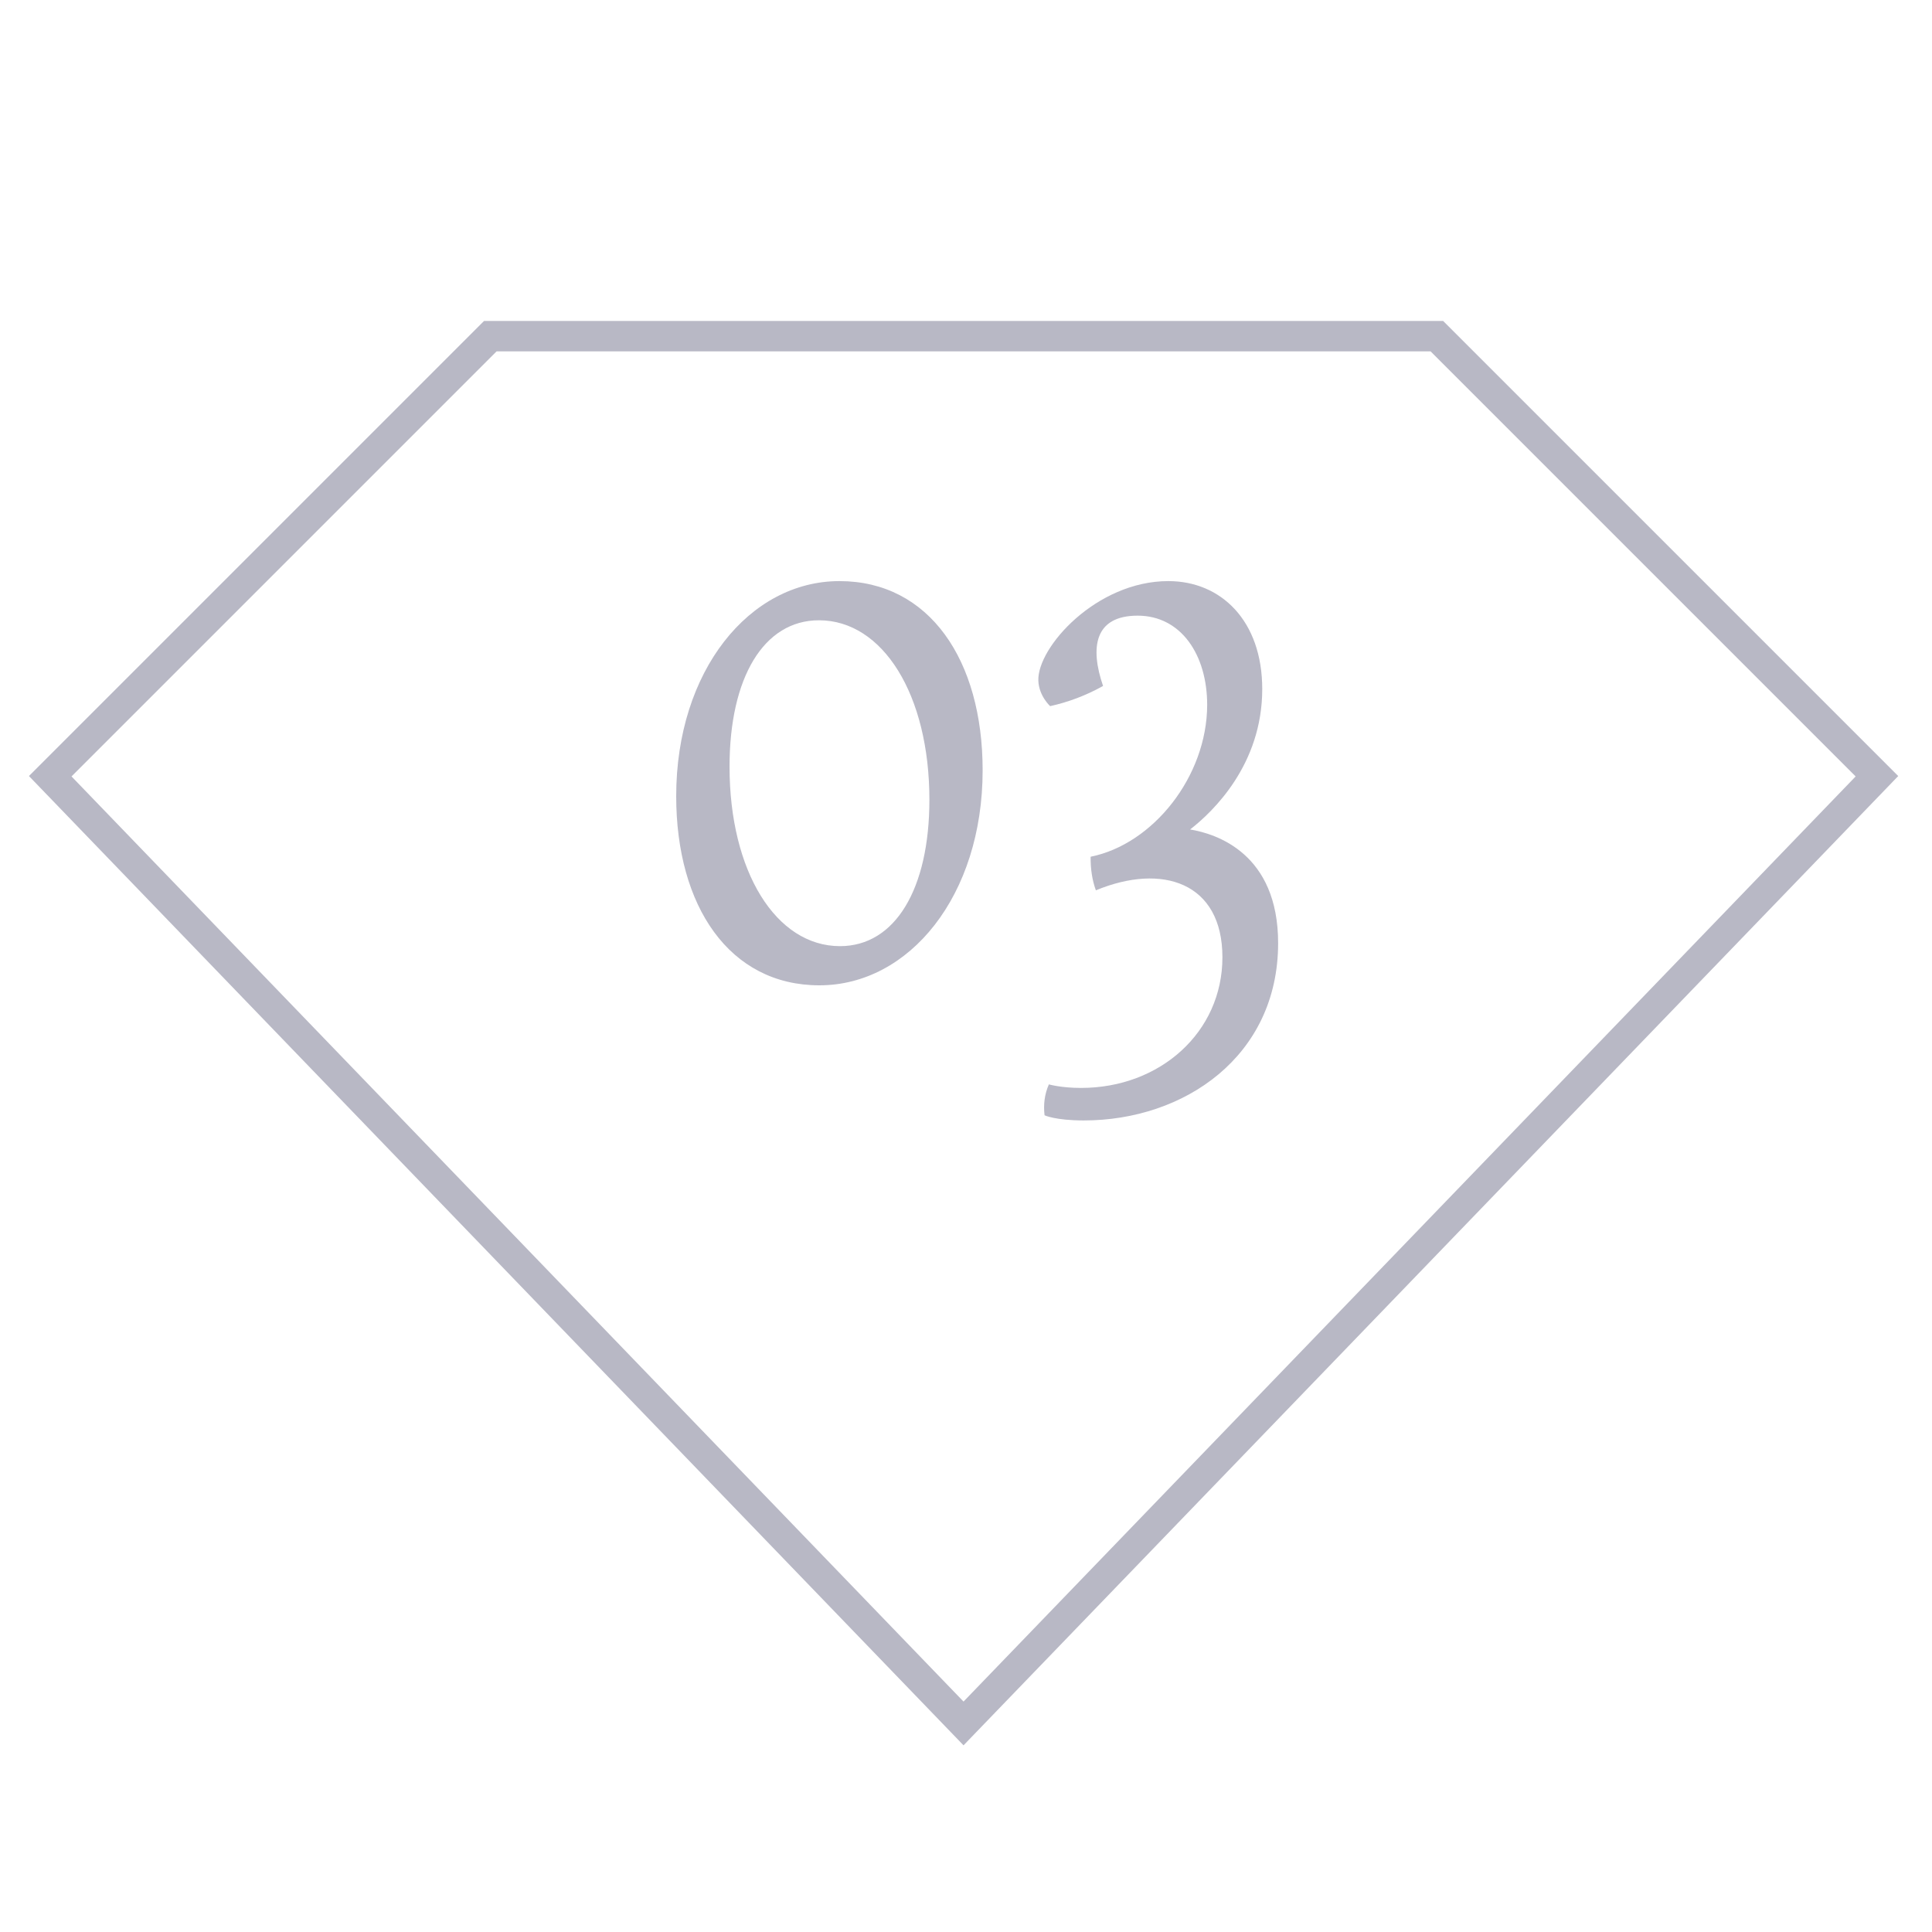 <?xml version="1.0" encoding="UTF-8"?>
<svg id="_イコン_イラスト" data-name="アイコン・イラスト" xmlns="http://www.w3.org/2000/svg" viewBox="0 0 180 180">
  <defs>
    <style>
      .cls-1 {
        fill: none;
        stroke: #b8b8c5;
        stroke-miterlimit: 10;
        stroke-width: 2.83px;
      }

      .cls-2 {
        fill: #b8b8c5;
      }
    </style>
  </defs>
  <polygon id="diamond" class="cls-1" points="45.68 31.32 4.68 72.32 89.77 160.57 174.87 72.32 133.87 31.32 45.68 31.32"/>
  <g>
    <path class="cls-2" d="M91.55,71.76c0,11.69-6.83,20.04-15.21,20.04s-13.34-7.37-13.34-17.62c0-11.69,6.83-20.04,15.21-20.04s13.34,7.37,13.34,17.62Zm-4.96,2.75c0-9.77-4.33-16.72-10.29-16.72-5.14,0-8.33,5.33-8.33,13.64,0,9.77,4.33,16.72,10.29,16.72,5.14,0,8.33-5.33,8.33-13.64Z"/>
    <path class="cls-2" d="M100.97,104.39c-2.64,0-3.65-.48-3.65-.48-.12-1,0-1.96,.4-2.88,0,0,1.14,.33,3,.33,7.36,0,13.17-5.19,13.17-12.17s-5.61-8.8-11.79-6.24c-.35-.96-.5-2.01-.49-3.13,5.8-1.16,10.84-7.46,10.86-14.14,0-4.67-2.43-8.32-6.48-8.32s-4.44,3-3.22,6.55c-1.61,.9-3.26,1.51-4.93,1.88,0,0-1.05-.95-1.1-2.38-.11-3.09,5.4-9.27,12.11-9.27,4.91,0,8.75,3.69,8.75,10.06,0,7.03-4.58,11.42-6.72,13.08,2.48,.41,8.2,2.26,8.2,10.59,0,10.56-8.76,16.52-18.1,16.52h0Z"/>
  </g>
</svg>